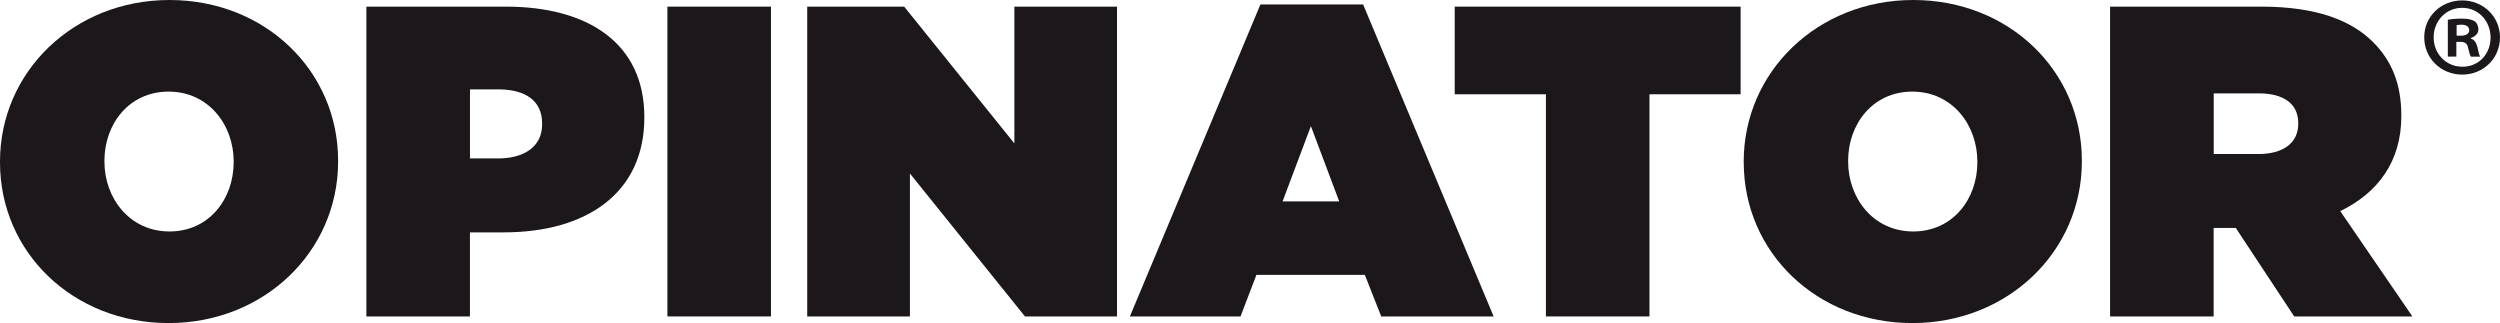 <?xml version="1.0" encoding="UTF-8"?>
<svg xmlns="http://www.w3.org/2000/svg" id="Capa_2" data-name="Capa 2" viewBox="0 0 663.17 85.7">
  <defs>
    <style>
      .cls-1 {
        fill: #1b171b;
      }
    </style>
  </defs>
  <g id="Layer_1" data-name="Layer 1">
    <g>
      <path class="cls-1" d="M0,43.09v-.24C0,19.02,19.6,0,44.96,0s44.73,18.78,44.73,42.62v.23c0,23.84-19.6,42.85-44.96,42.85S0,66.92,0,43.09ZM61.99,43.09v-.24c0-9.74-6.69-18.55-17.26-18.55s-17.03,8.69-17.03,18.32v.23c0,9.74,6.7,18.55,17.26,18.55s17.02-8.69,17.02-18.31Z"></path>
      <path class="cls-1" d="M97.2,1.76h36.98c21.84,0,36.74,9.74,36.74,29.23v.24c0,19.84-15.15,30.41-37.33,30.41h-8.93v22.3h-27.47V1.76ZM132.07,42.03c7.05,0,11.74-3.17,11.74-9.04v-.24c0-5.99-4.35-9.04-11.63-9.04h-7.51v18.31h7.4Z"></path>
      <path class="cls-1" d="M177.04,1.76h27.47v82.18h-27.47V1.76Z"></path>
      <path class="cls-1" d="M214.14,1.76h25.71l29.23,36.28V1.76h27.23v82.18h-24.42l-30.52-37.92v37.92h-27.24V1.76Z"></path>
      <path class="cls-1" d="M334.35,1.18h27.24l34.63,82.77h-29.82l-4.35-11.04h-28.76l-4.22,11.04h-29.35L334.35,1.18ZM355.25,53.42l-7.51-19.96-7.51,19.96h15.02Z"></path>
      <path class="cls-1" d="M410.07,25.01h-24.18V1.76h75.84v23.25h-24.18v58.93h-27.47V25.01Z"></path>
      <path class="cls-1" d="M462.55,43.09v-.24c0-23.83,19.6-42.85,44.97-42.85s44.73,18.78,44.73,42.62v.23c0,23.84-19.6,42.85-44.96,42.85s-44.73-18.78-44.73-42.62ZM524.53,43.09v-.24c0-9.74-6.69-18.55-17.25-18.55s-17.03,8.69-17.03,18.32v.23c0,9.74,6.69,18.55,17.26,18.55s17.02-8.69,17.02-18.31Z"></path>
      <path class="cls-1" d="M559.75,1.76h40.15c14.55,0,23.83,3.64,29.58,9.39,4.94,4.93,7.51,11.04,7.51,19.49v.23c0,11.97-6.22,20.31-16.2,25.13l19.14,27.94h-31.35l-15.5-23.48h-5.87v23.48h-27.47V1.76ZM599.08,40.86c6.58,0,10.57-2.94,10.57-7.99v-.23c0-5.29-4.11-7.87-10.45-7.87h-11.97v16.08h11.85Z"></path>
      <path class="cls-1" d="M663.17,9.89c0,5.55-4.36,9.9-10.02,9.9s-10.08-4.35-10.08-9.9S647.54.11,653.15.11s10.02,4.35,10.02,9.78ZM645.57,9.89c0,4.35,3.23,7.81,7.64,7.81s7.46-3.46,7.46-7.75-3.16-7.87-7.52-7.87-7.58,3.52-7.58,7.81ZM651.6,15.02h-2.27V5.24c.9-.18,2.15-.3,3.76-.3,1.85,0,2.68.3,3.4.72.54.42.95,1.19.95,2.15,0,1.07-.84,1.91-2.03,2.27v.12c.95.36,1.49,1.07,1.79,2.39.3,1.49.48,2.09.72,2.45h-2.45c-.3-.36-.48-1.25-.78-2.39-.18-1.07-.78-1.55-2.03-1.55h-1.07v3.94ZM651.66,9.47h1.08c1.25,0,2.26-.42,2.26-1.43,0-.9-.65-1.49-2.09-1.49-.6,0-1.01.06-1.25.12v2.8Z"></path>
    </g>
  </g>
</svg>
